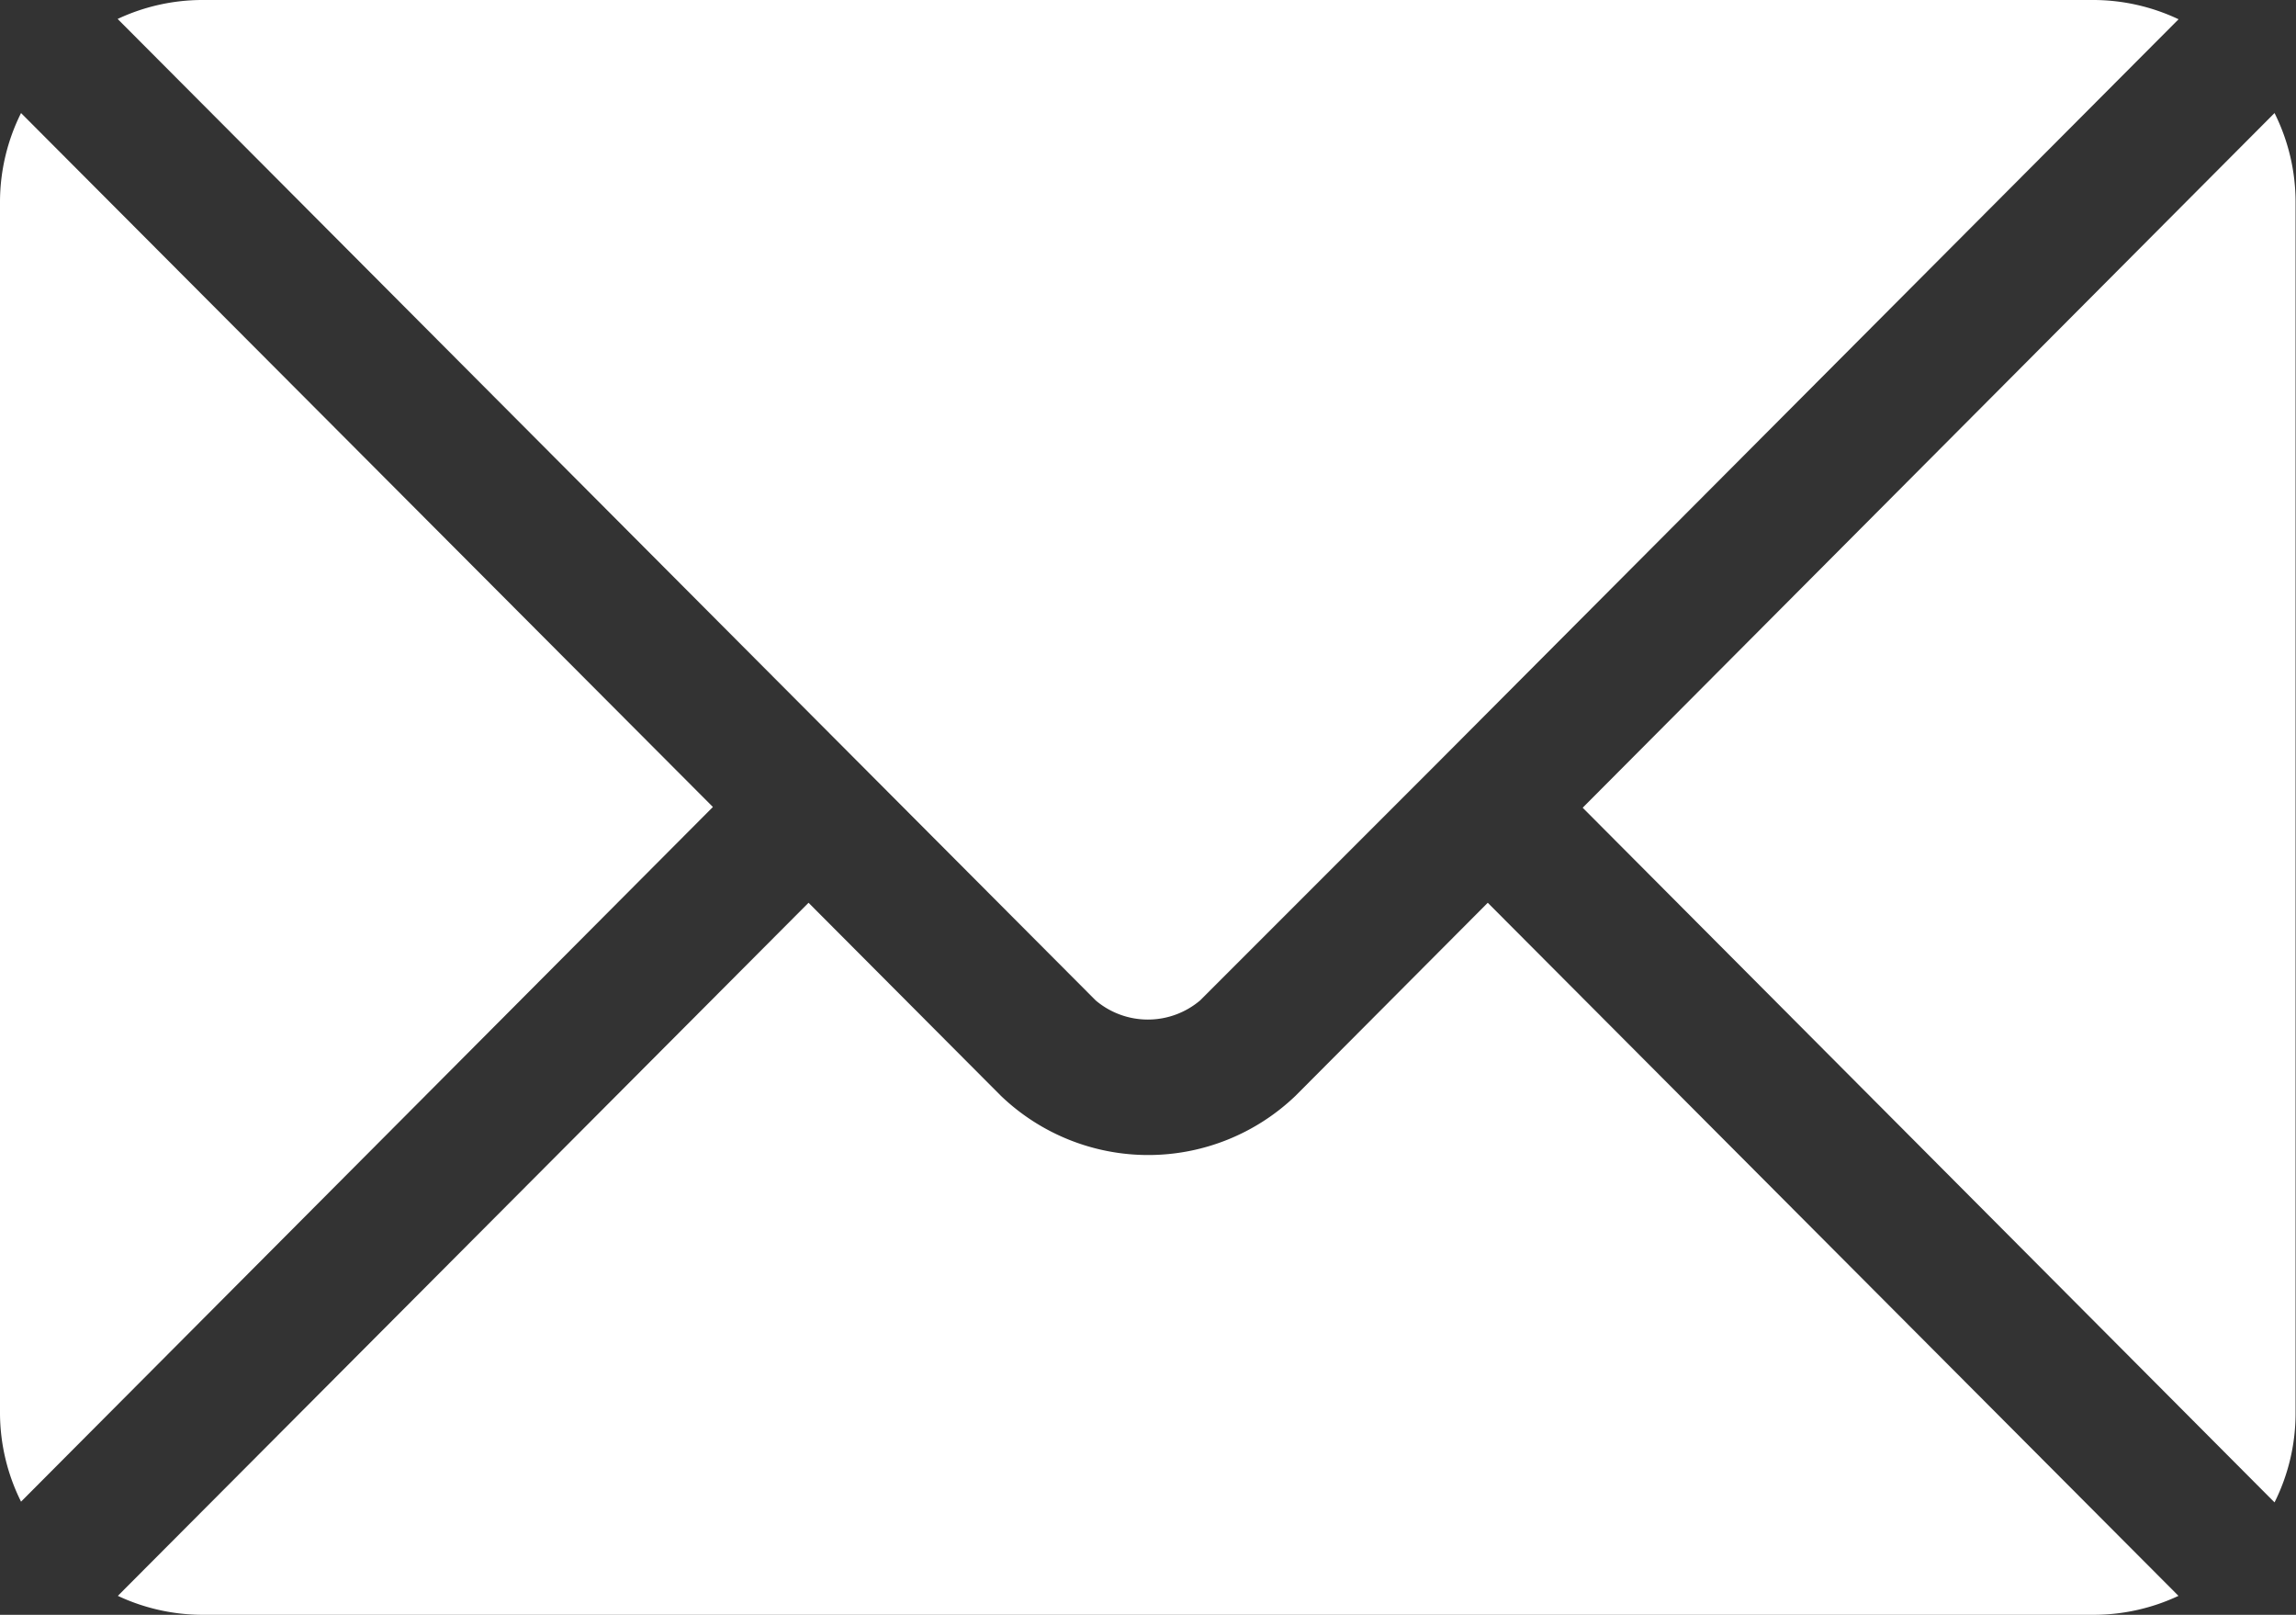 <?xml version="1.0" encoding="UTF-8"?>
<svg xmlns="http://www.w3.org/2000/svg" width="21.82" height="15.342" viewBox="0 0 21.82 15.342">
  <rect x="0" y="0" width="21.82" height="15.342" fill="#333333" stroke="none"/>
  <g id="email_9_" data-name="email (9)" transform="translate(0 -76)">
    <g id="Group_1451" data-name="Group 1451" transform="translate(1.118 84.577)">
      <g id="Group_1450" data-name="Group 1450">
        <path id="Path_4109" data-name="Path 4109" d="M39.247,277.251l-1.827,1.834a2.023,2.023,0,0,1-2.8,0l-1.828-1.834-6.564,6.585a1.9,1.9,0,0,0,.8.18H45.011a1.9,1.9,0,0,0,.8-.18Z" transform="translate(-26.226 -277.251)" fill="#fff"></path>
      </g>
    </g>
    <g id="Group_1453" data-name="Group 1453" transform="translate(1.118 76)">
      <g id="Group_1452" data-name="Group 1452">
        <path id="Path_4110" data-name="Path 4110" d="M45.013,76H27.028a1.9,1.9,0,0,0-.8.18l7.014,7.037h0l2.281,2.288a.768.768,0,0,0,.992,0L38.8,83.22h0l7.014-7.037A1.9,1.9,0,0,0,45.013,76Z" transform="translate(-26.228 -76)" fill="#fff"></path>
      </g>
    </g>
    <g id="Group_1455" data-name="Group 1455" transform="translate(0 77.074)">
      <g id="Group_1454" data-name="Group 1454">
        <path id="Path_4111" data-name="Path 4111" d="M.2,101.212a1.894,1.894,0,0,0-.2.843v11.507a1.894,1.894,0,0,0,.2.843l6.575-6.6Z" transform="translate(0 -101.212)" fill="#fff"></path>
      </g>
    </g>
    <g id="Group_1457" data-name="Group 1457" transform="translate(15.041 77.074)">
      <g id="Group_1456" data-name="Group 1456">
        <path id="Path_4112" data-name="Path 4112" d="M359.508,101.21l-6.575,6.6,6.575,6.6a1.894,1.894,0,0,0,.2-.843V102.053A1.894,1.894,0,0,0,359.508,101.21Z" transform="translate(-352.933 -101.21)" fill="#fff"></path>
      </g>
    </g>
  </g>
</svg>
